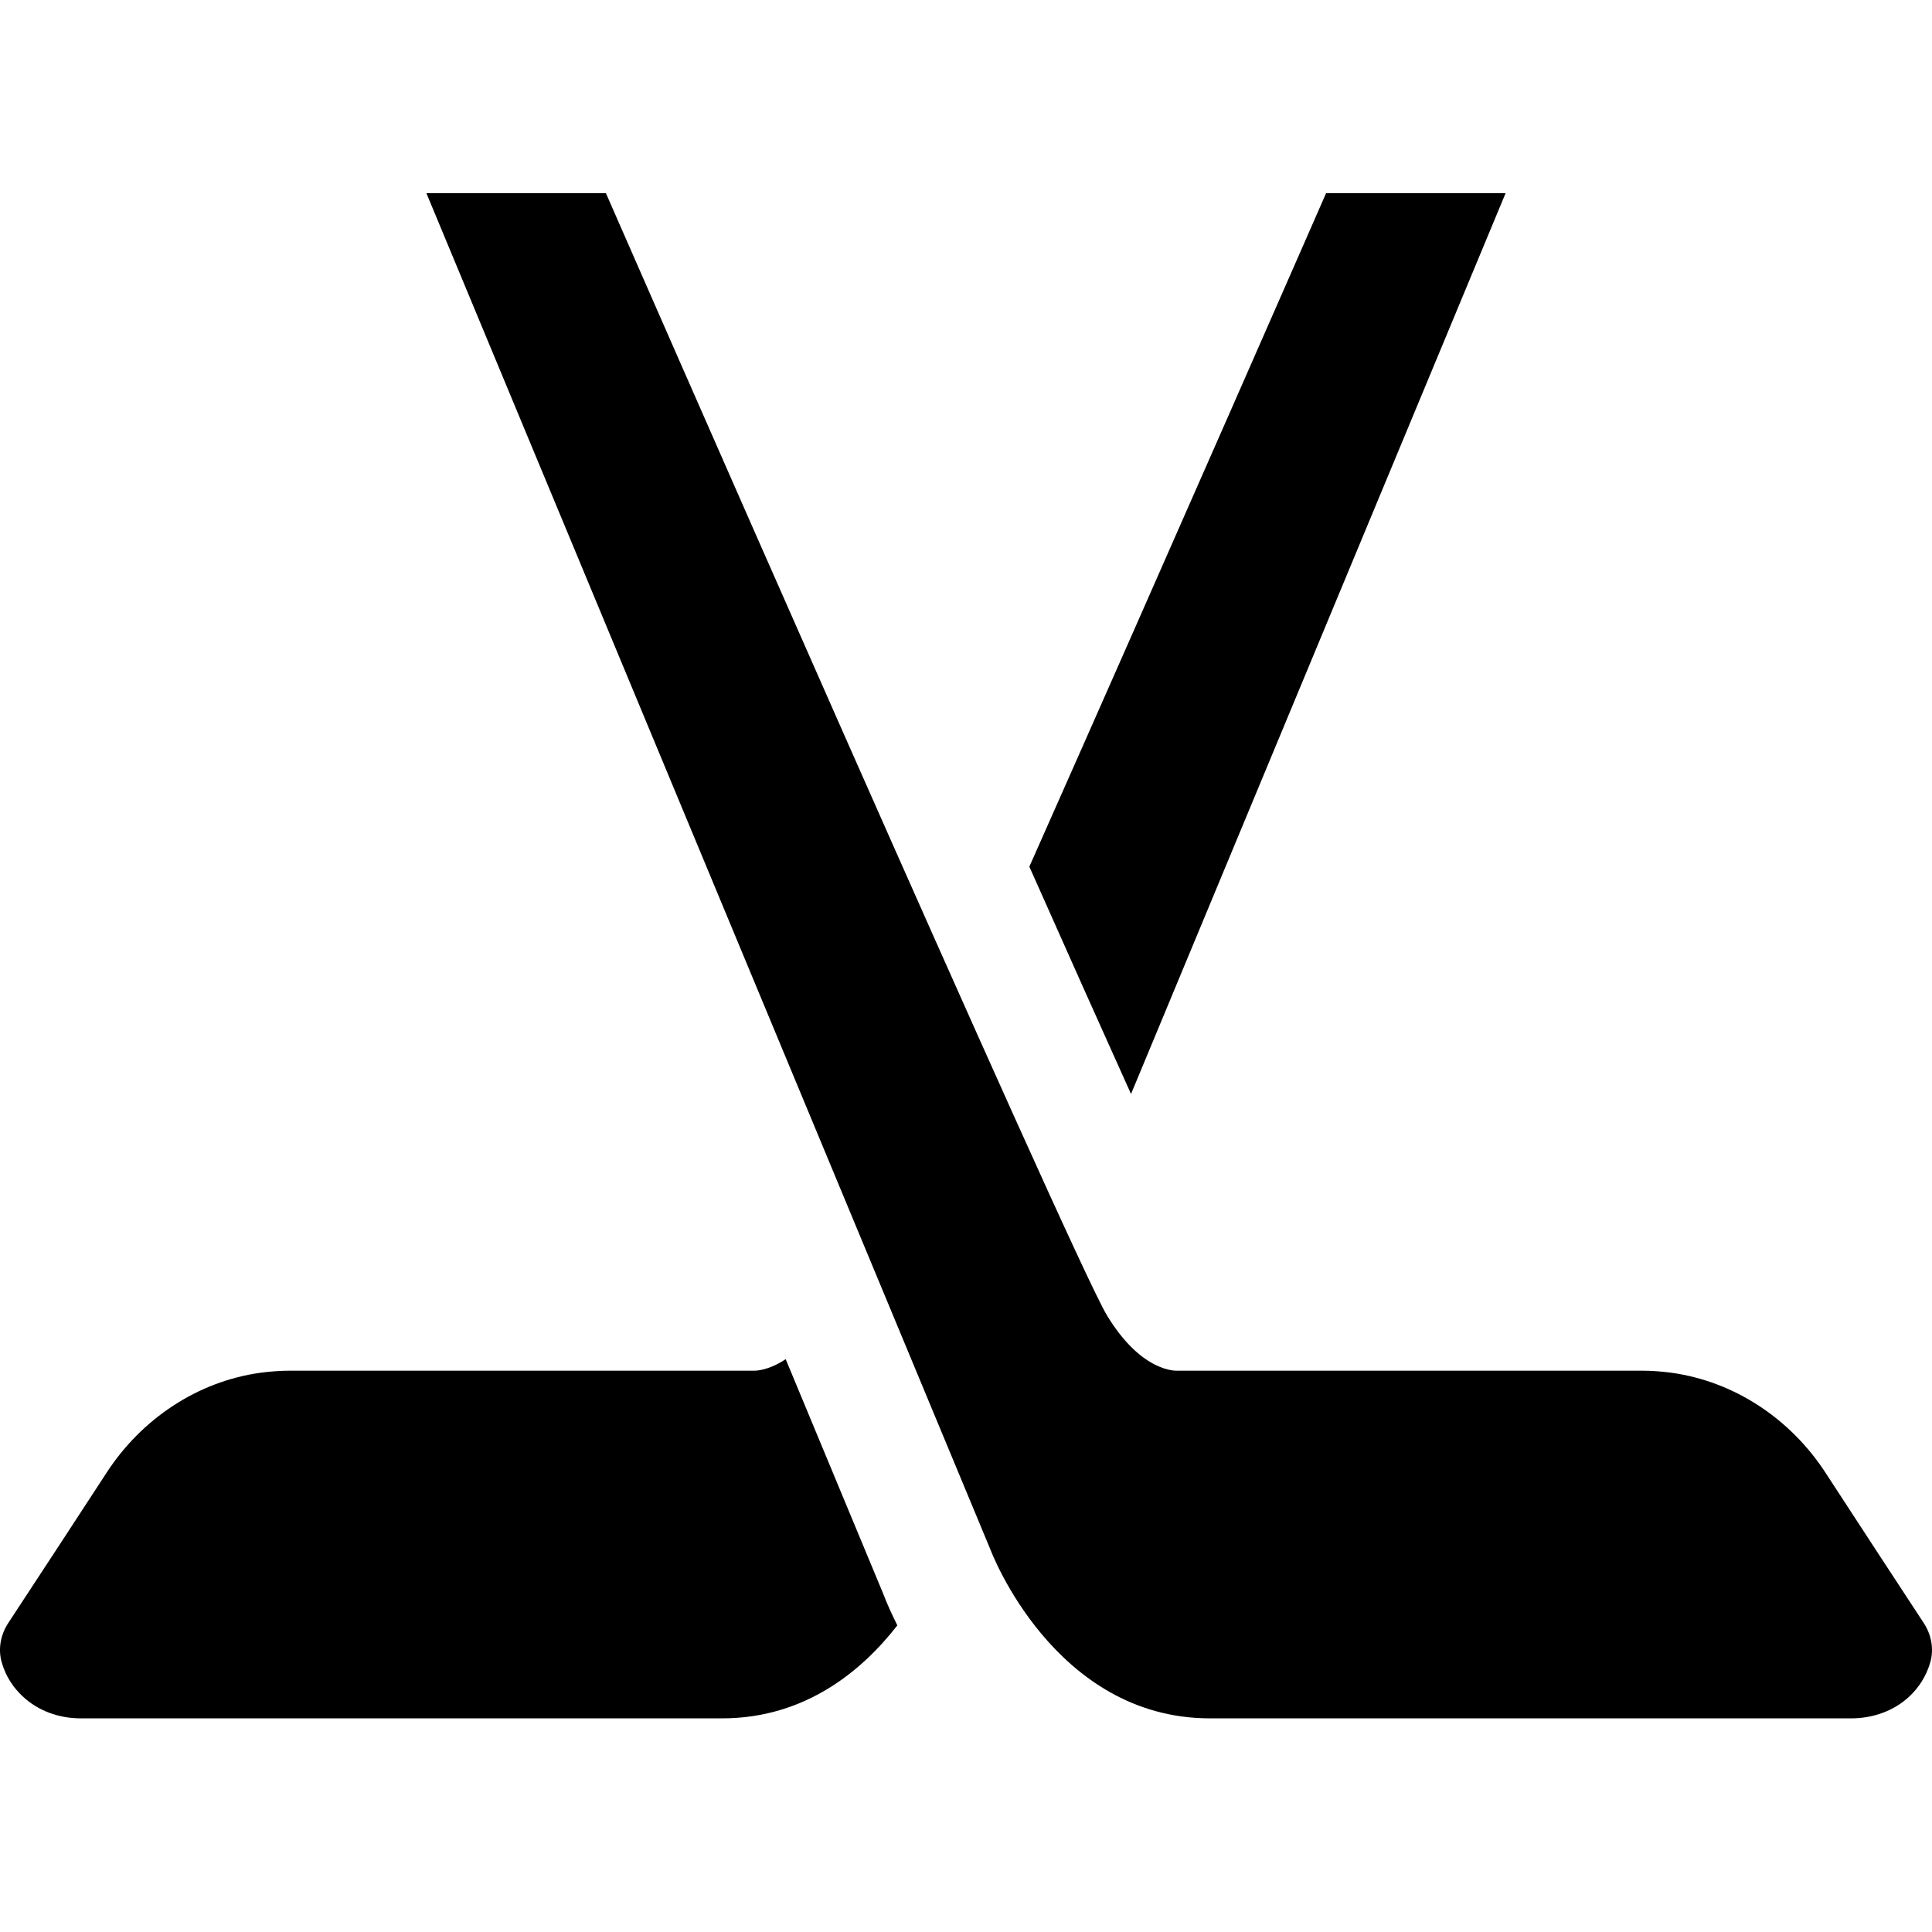 <svg width="24" height="24" viewBox="0 0 24 24" fill="none" xmlns="http://www.w3.org/2000/svg">
<path d="M18.703 2.4H16.473C16.473 2.4 14.512 6.88 12.787 10.766C13.262 11.835 13.694 12.801 14.05 13.59L18.703 2.4Z" fill="currentColor"/>
<path d="M9.76 16.884C9.536 17.033 9.373 17.027 9.373 17.027H3.611C3.48 17.027 3.355 17.037 3.234 17.053C2.449 17.162 1.758 17.629 1.327 18.29C1.006 18.782 0.487 19.578 0.103 20.161C0.008 20.306 -0.027 20.485 0.022 20.652C0.074 20.833 0.171 20.969 0.279 21.07C0.472 21.254 0.735 21.346 1.002 21.346H8.97C10.008 21.346 10.714 20.748 11.147 20.191C11.081 20.058 11.021 19.928 10.977 19.811L9.76 16.884Z" fill="currentColor"/>
<path d="M5.297 2.4H7.527C7.527 2.4 13.309 15.614 13.751 16.34C14.191 17.066 14.628 17.027 14.628 17.027H20.39C20.52 17.027 20.646 17.037 20.765 17.053C21.552 17.163 22.242 17.629 22.674 18.29C22.994 18.782 23.514 19.578 23.897 20.161C23.992 20.306 24.027 20.485 23.978 20.652C23.926 20.832 23.829 20.969 23.722 21.071C23.529 21.254 23.265 21.346 22.998 21.346H15.03C13.092 21.346 12.307 19.258 12.307 19.258L5.297 2.4Z" fill="currentColor"/>
</svg>

